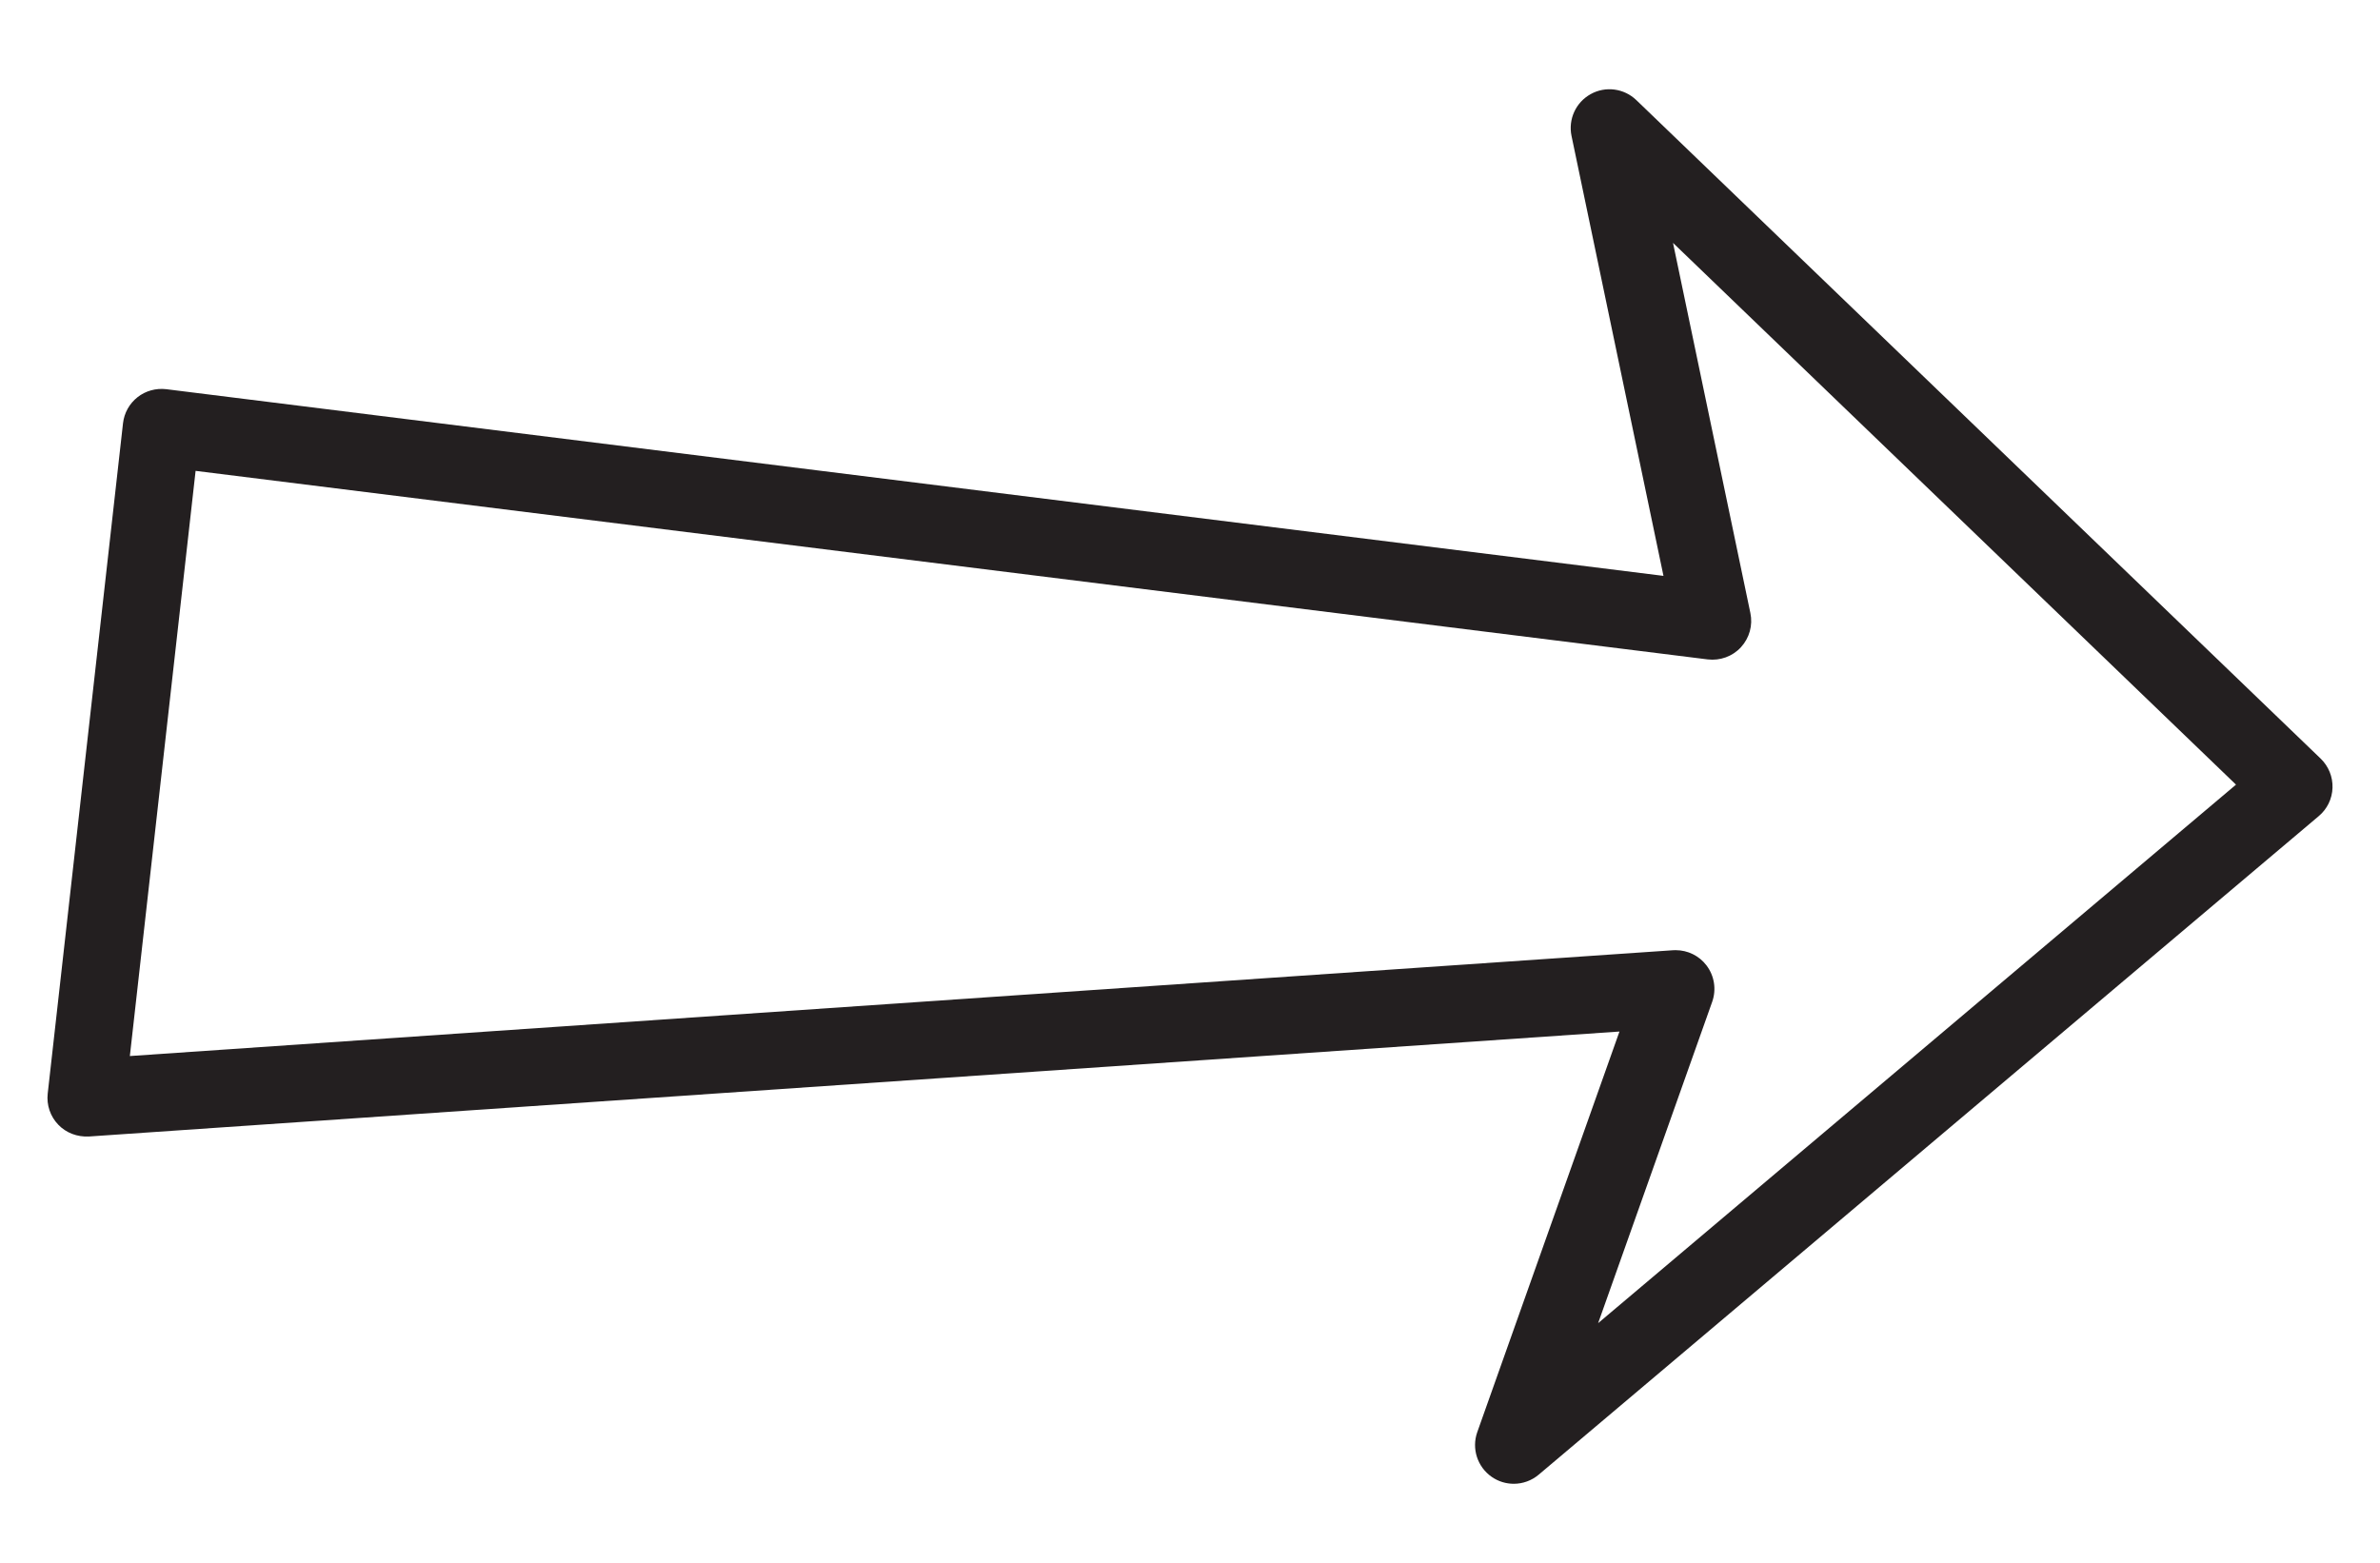 <?xml version="1.0" ?>
<!DOCTYPE svg  PUBLIC '-//W3C//DTD SVG 1.1//EN'  'http://www.w3.org/Graphics/SVG/1.1/DTD/svg11.dtd'>
<svg enable-background="new 0 0 512 512" width="472px" height="310px" id="Layer_1" version="1.1" viewBox="20 100 472 310" xml:space="preserve" xmlns="http://www.w3.org/2000/svg" xmlns:xlink="http://www.w3.org/1999/xlink">
<path d="M320.216,394.298c-1.531,0-3.054-0.451-4.372-1.366c-2.857-1.979-4.027-5.624-2.873-8.881l28.2-79.453  l-303.552,20.82c-2.31,0.104-4.503-0.706-6.071-2.354c-1.575-1.636-2.34-3.9-2.085-6.166l14.932-132.94  c0.229-2.04,1.264-3.907,2.876-5.174c1.613-1.275,3.668-1.83,5.704-1.59l296.924,37.027l-18.238-87.27  c-0.683-3.292,0.854-6.659,3.81-8.288c2.94-1.635,6.606-1.147,9.037,1.185l135.726,130.619c1.56,1.507,2.416,3.607,2.348,5.782  c-0.067,2.175-1.058,4.218-2.723,5.614L325.165,392.481C323.74,393.682,321.979,394.298,320.216,394.298z M352.315,288.458  c2.4,0,4.666,1.109,6.119,3.029c1.568,2.071,1.988,4.771,1.126,7.216l-22.62,63.733l126.501-106.809L351.79,148.176l15.345,73.424  c0.511,2.423-0.194,4.95-1.874,6.773c-1.673,1.83-4.141,2.707-6.594,2.415L58.791,193.393L45.753,309.458l306.037-20.985  C351.971,288.458,352.15,288.458,352.315,288.458z" fill="#231F20"/>
<!--<rect x="20" y="100" width="472" height="310" style="fill:rgb(0,0,255);opacity:0.5;stroke-width:1;stroke:rgb(0,0,0)" />-->
</svg>
